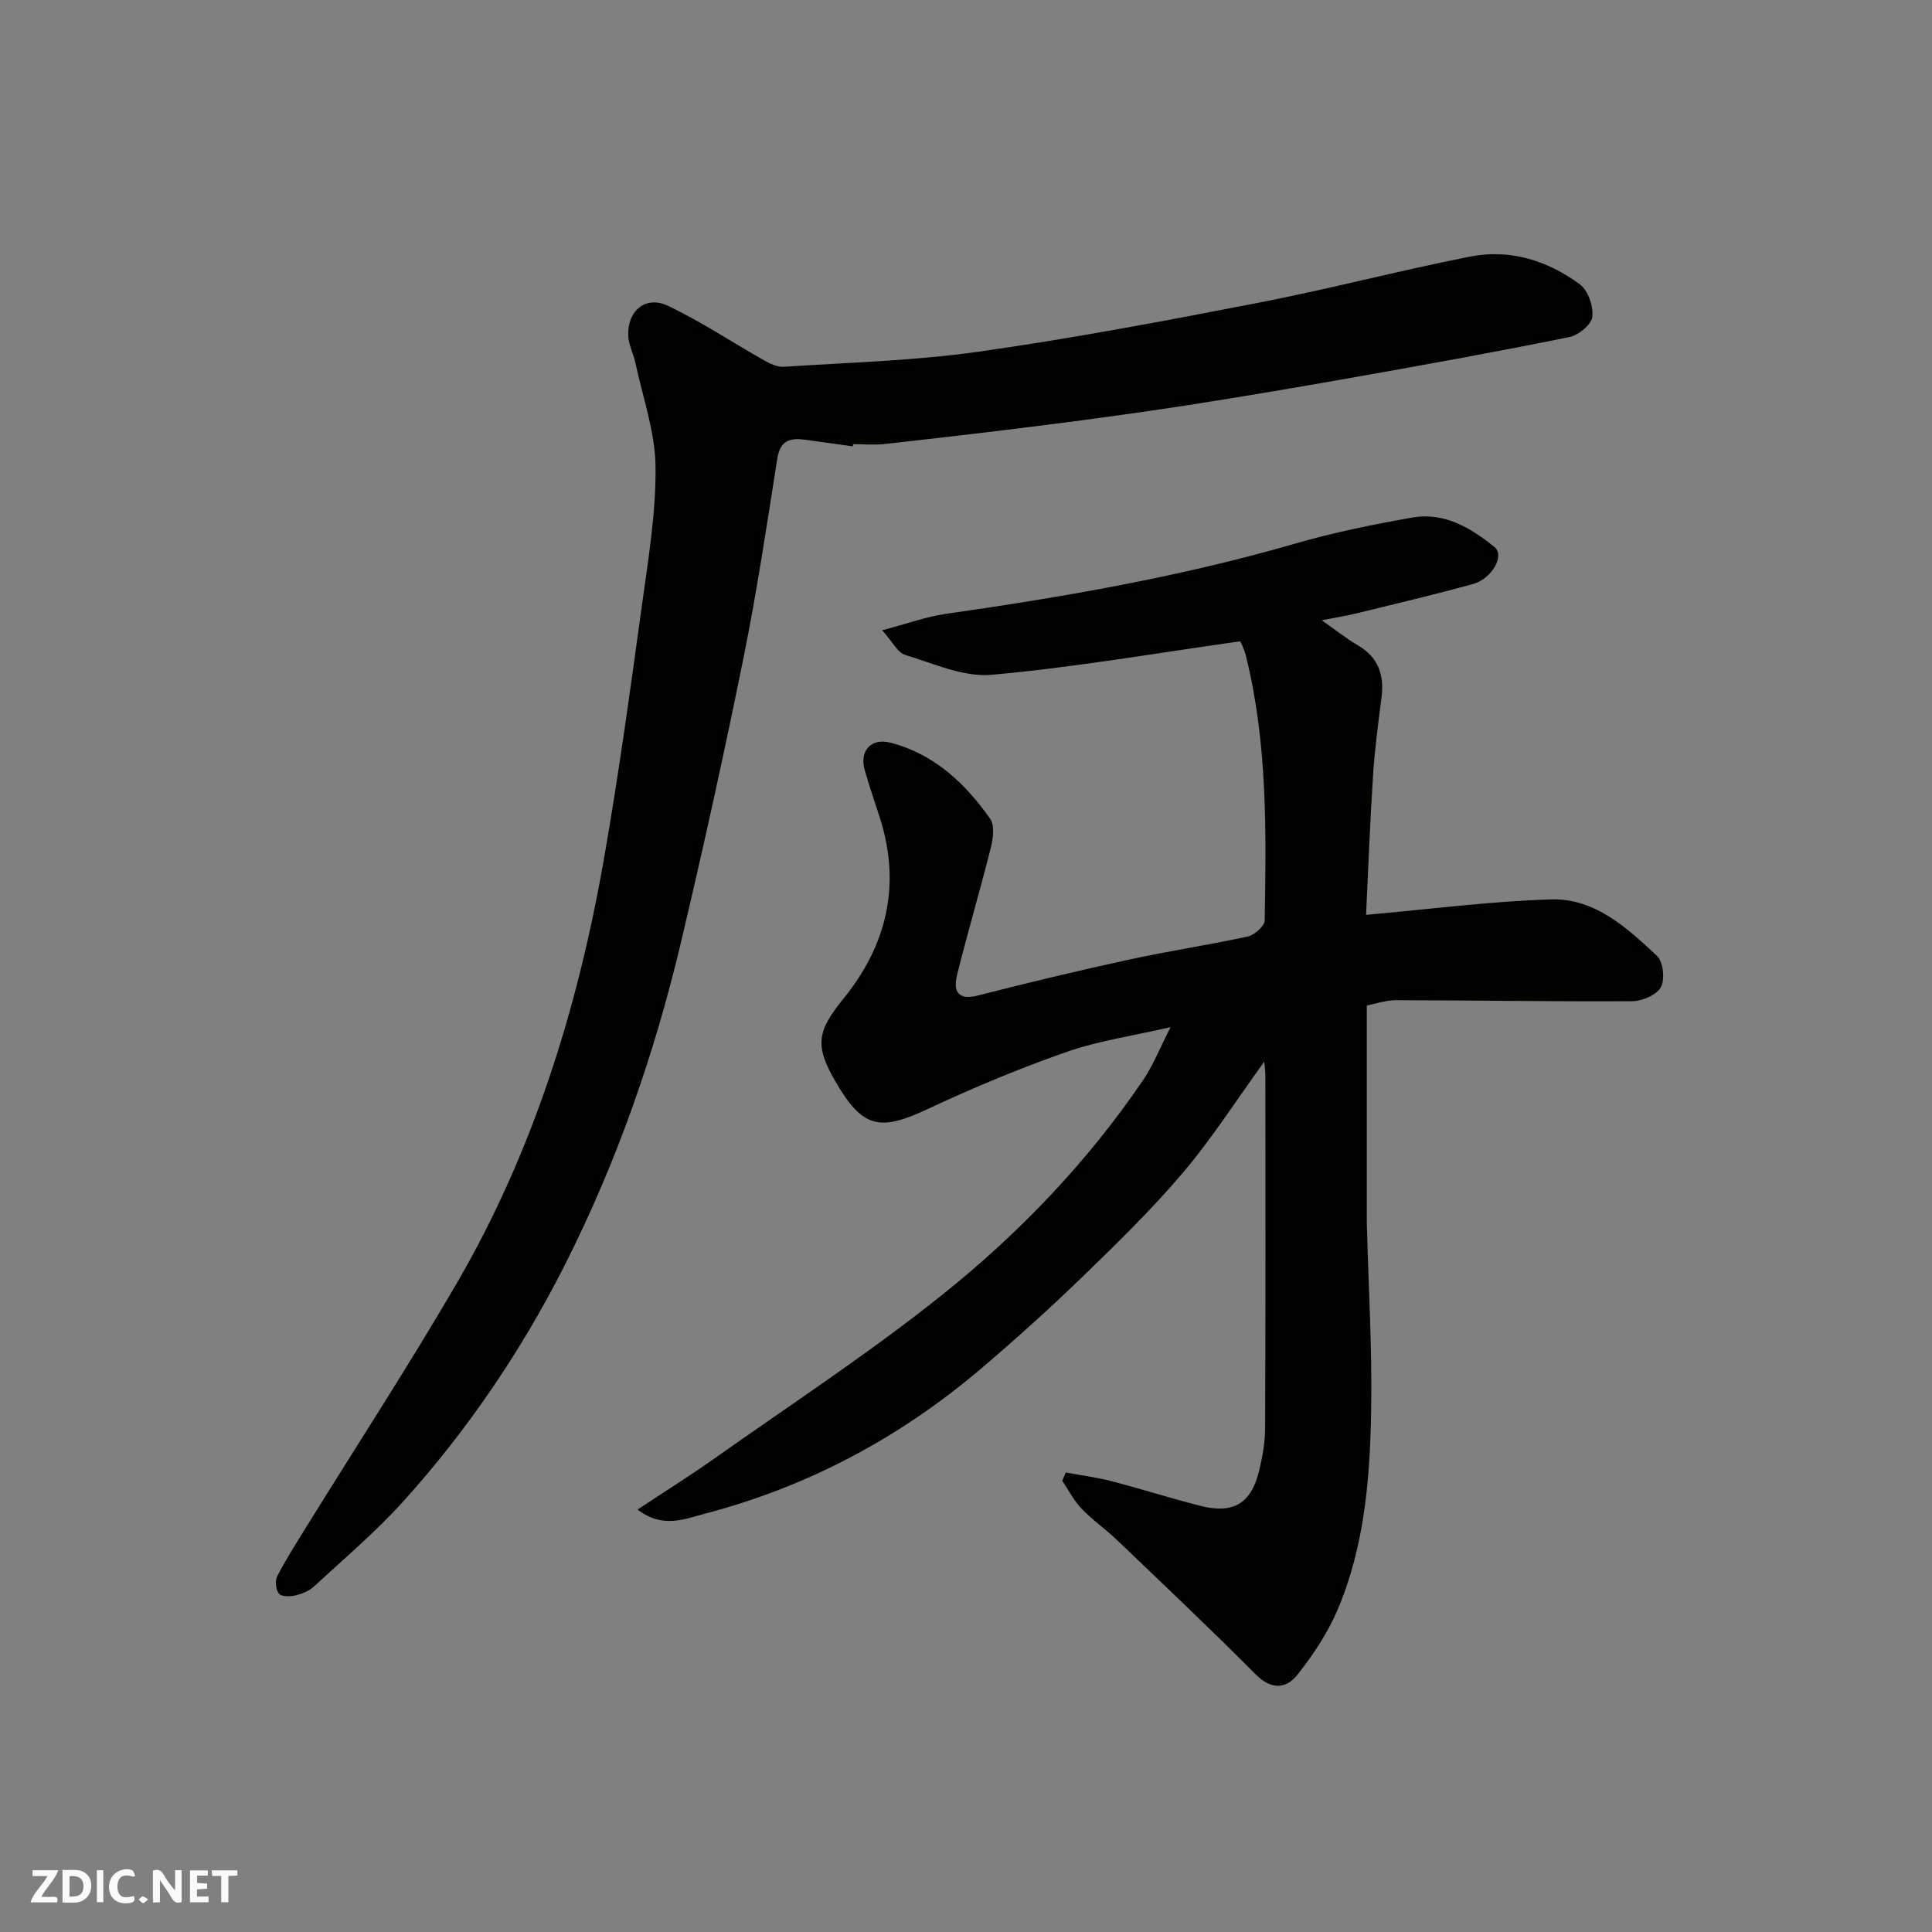 <svg enable-background="new 0 0 400 400" viewBox="0 0 400 400" xmlns="http://www.w3.org/2000/svg"><rect x="0" y="0" width="400" height="400" fill="#808080" stroke="none"/><g fill="#fafafb"><path d="m37.59 393.81c-.92.31-1.52.05-2-.78-.7-1.2-1.52-2.34-2.47-3.78v4.59c-.55.03-.95.05-1.41.07-.03-.37-.06-.64-.06-.91 0-1.91 0-3.81 0-5.7 1.13-.41 1.77-.03 2.29.91.62 1.11 1.38 2.14 2.31 3.19v-4.2h1.35v6.61z"/><path d="m12.94 393.88v-6.75c1.9.19 3.93-.54 5.37 1.29.8 1.01.78 2.88.03 3.97-1.37 1.97-3.4 1.51-5.4 1.49m1.45-1.22c2.04.12 2.92-.58 2.89-2.21-.03-1.51-.98-2.19-2.89-2z"/><path d="m11.81 393.87h-5.49c.68-2.18 2.47-3.48 3.51-5.45h-3.08v-1.21h5.29c-.71 2.13-2.44 3.48-3.47 5.51.86 0 1.63.04 2.39-.01.79-.05 1.14.21.85 1.16"/><path d="m39.33 393.86v-6.61h3.7v1.07h-2.22v1.52c.68.04 1.34.09 2.07.13v1.07c-.72.05-1.38.09-2.1.14v1.48h2.4v1.19h-3.85z"/><path d="m27.71 388.56c-1.15-.3-2.46-.61-3.1.64-.37.73-.41 1.93-.06 2.67.63 1.35 1.99.93 3.17.68.35.94-.01 1.32-.93 1.46-1.62.25-3.05-.27-3.76-1.48-.73-1.24-.6-3.03.31-4.17.88-1.11 2.71-1.7 4-1.16.32.13.44.74.65 1.12-.1.08-.19.16-.28.24"/><path d="m49.15 387.24v1.07c-.59.02-1.17.05-1.87.08v5.44h-1.48v-5.44h-1.85c-.05-.4-.08-.73-.13-1.15z"/><path d="m20.06 387.21h1.33v6.62h-1.33z"/><path d="m30.68 393.25c-.49.38-.8.79-1.05.76-.32-.05-.6-.45-.9-.7.26-.24.51-.64.8-.67.29-.04.62.3 1.15.61"/></g><path d="m132 312.54c5.65-3.75 10.85-7 15.85-10.53 15.86-11.22 32.17-21.88 47.31-34 15.87-12.7 29.98-27.42 41.49-44.36 2.08-3.06 3.46-6.6 5.71-10.99-7.7 1.78-14.88 2.8-21.59 5.15-9.78 3.42-19.39 7.44-28.78 11.84-9.91 4.65-13.41 3.89-18.99-5.68-4.38-7.53-3.82-10.5 1.6-17.17 8.92-10.98 11.97-23.38 7.66-37.18-1.07-3.41-2.28-6.78-3.24-10.22-1.11-3.99 1.37-6.66 5.32-5.64 9.05 2.33 15.44 8.38 20.64 15.71.97 1.36.65 4.06.18 5.95-2.21 8.83-4.81 17.56-7 26.39-.81 3.25-.02 5.4 4.33 4.29 10.4-2.66 20.85-5.16 31.34-7.44 8.12-1.77 16.36-2.99 24.48-4.76 1.41-.31 3.51-2.16 3.53-3.33.32-18.31.59-36.65-3.85-54.64-.19-.78-.47-1.55-.79-2.3-.24-.57-.6-1.08-.47-.85-17.49 2.46-34.4 5.41-51.44 6.93-5.81.52-12.01-2.34-17.89-4.12-1.55-.47-2.57-2.67-4.76-5.1 5.17-1.36 9.08-2.81 13.13-3.39 24.39-3.49 48.61-7.67 72.33-14.54 7.96-2.31 16.14-3.97 24.31-5.41 6.62-1.17 12.13 2.16 17.02 6.12 2.15 1.74-.53 6.57-4.48 7.65-7.99 2.2-16.07 4.1-24.12 6.08-2.05.5-4.15.83-7.18 1.42 2.85 1.99 5.07 3.77 7.49 5.19 4.27 2.5 5.49 6.17 4.88 10.85-.69 5.37-1.41 10.74-1.75 16.14-.63 9.7-.99 19.42-1.44 28.81 13.17-1.16 25.71-2.82 38.29-3.2 9.05-.27 15.73 5.87 21.94 11.7 1.29 1.21 1.69 4.86.81 6.47s-3.86 2.9-5.93 2.91c-16.3.1-32.6-.19-48.9-.21-2.22 0-4.44.79-6.06 1.11v44.51c0 .33.01.67.02 1 .33 12.6 1.08 25.21.89 37.8-.21 14.26-1.31 28.55-7 41.88-2.01 4.72-4.98 9.16-8.16 13.23-2.42 3.09-5.48 3.35-8.79.02-9.36-9.42-19.02-18.54-28.62-27.73-2.37-2.27-5.12-4.17-7.39-6.54-1.6-1.67-2.68-3.84-4-5.78.24-.57.49-1.14.73-1.71 3.16.58 6.36.98 9.46 1.79 6.13 1.59 12.18 3.51 18.32 5.09 6.76 1.74 10.5-.37 12.17-6.95.76-3 1.31-6.14 1.32-9.22.1-24.33.06-48.66.05-72.99 0-.6-.09-1.2-.22-2.79-5.95 8.21-10.92 16.02-16.86 23.01-6.48 7.63-13.69 14.67-20.9 21.65-6.76 6.54-13.77 12.85-20.93 18.94-16.78 14.27-35.85 24.42-57.14 30-3.93.98-8.63 3.22-13.93-.86z" fill="#010100"/><path d="m176.56 92.41c-3.24-.45-6.49-.9-9.73-1.35-3.1-.43-5.29-.02-5.9 3.88-2.17 13.86-4.26 27.74-7.04 41.48-3.97 19.62-8.28 39.17-12.9 58.65-5.49 23.2-13.33 45.66-24.1 66.93-8.96 17.69-20.08 34.08-33.38 48.83-5.69 6.3-12.23 11.84-18.49 17.62-1.01.94-2.5 1.54-3.86 1.86-1.1.26-2.88.29-3.41-.36-.66-.81-.84-2.67-.34-3.63 1.78-3.47 3.9-6.77 5.95-10.09 10.38-16.77 21.16-33.31 31.09-50.34 15.84-27.19 25.09-56.83 30.52-87.67 3.11-17.69 5.53-35.5 7.99-53.3 1.3-9.42 2.88-18.92 2.76-28.37-.09-7.16-2.65-14.3-4.17-21.44-.4-1.89-1.4-3.72-1.48-5.6-.21-5.17 3.6-8.38 8.19-6.21 6.87 3.25 13.25 7.53 19.89 11.28 1.25.7 2.77 1.44 4.12 1.36 13.47-.89 27.02-1.24 40.36-3.13 19.37-2.74 38.62-6.38 57.83-10.11 14.69-2.85 29.19-6.67 43.87-9.57 8.28-1.64 16.09.8 22.78 5.75 1.69 1.25 2.82 4.57 2.56 6.74-.19 1.6-2.87 3.78-4.76 4.17-14.53 2.95-29.12 5.59-43.72 8.18-11.73 2.08-23.47 4.08-35.24 5.91-9.7 1.51-19.42 2.83-29.16 4.07-11.21 1.43-22.44 2.73-33.68 3.98-2.14.24-4.33.03-6.49.03-.02.17-.04.31-.06.45z" fill="#010100"/></svg>